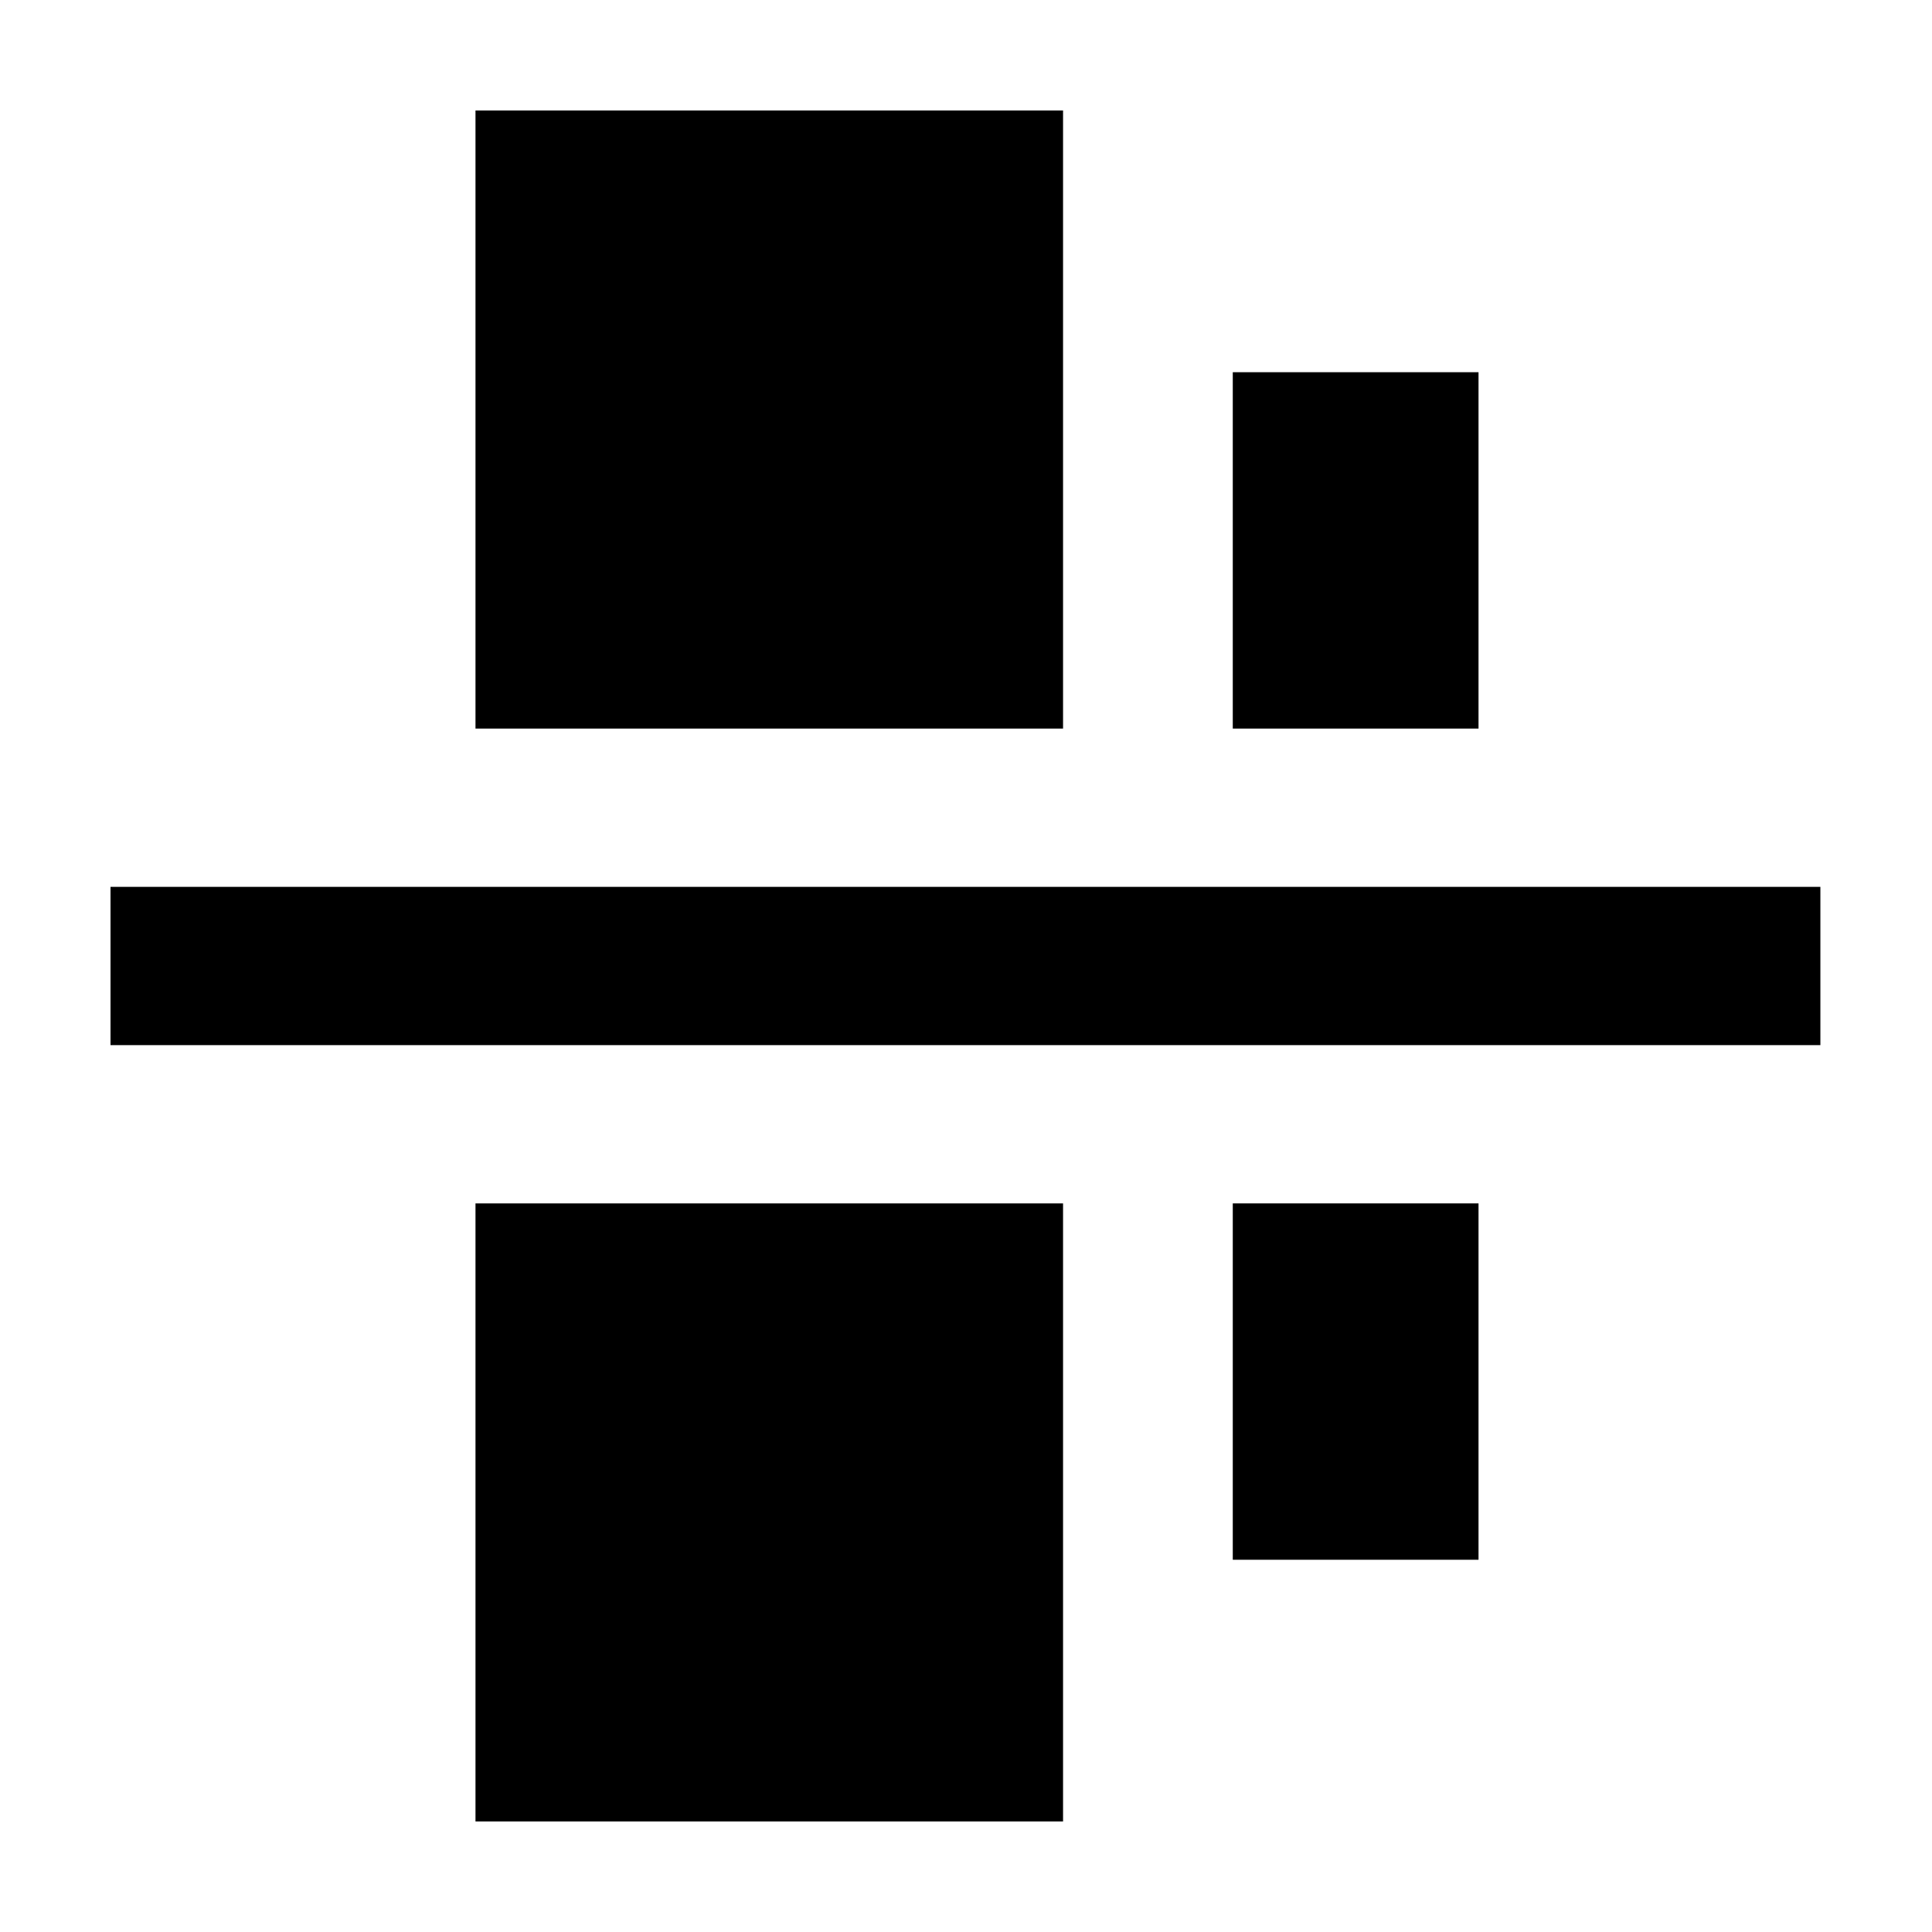 <?xml version="1.0" encoding="UTF-8"?>
<!-- Uploaded to: SVG Repo, www.svgrepo.com, Generator: SVG Repo Mixer Tools -->
<svg fill="#000000" width="800px" height="800px" version="1.1" viewBox="144 144 512 512" xmlns="http://www.w3.org/2000/svg">
 <path d="m270.01 337.08h155.71v-163.8h-155.71zm200.69 0h65.125v-94.441h-65.125zm-297.41 83.891h453.13v-41.945h-453.13zm297.41 136.38h65.125v-94.438h-65.125zm-200.69 69.355h155.71v-163.79h-155.71z" fill-rule="evenodd"/>
</svg>
